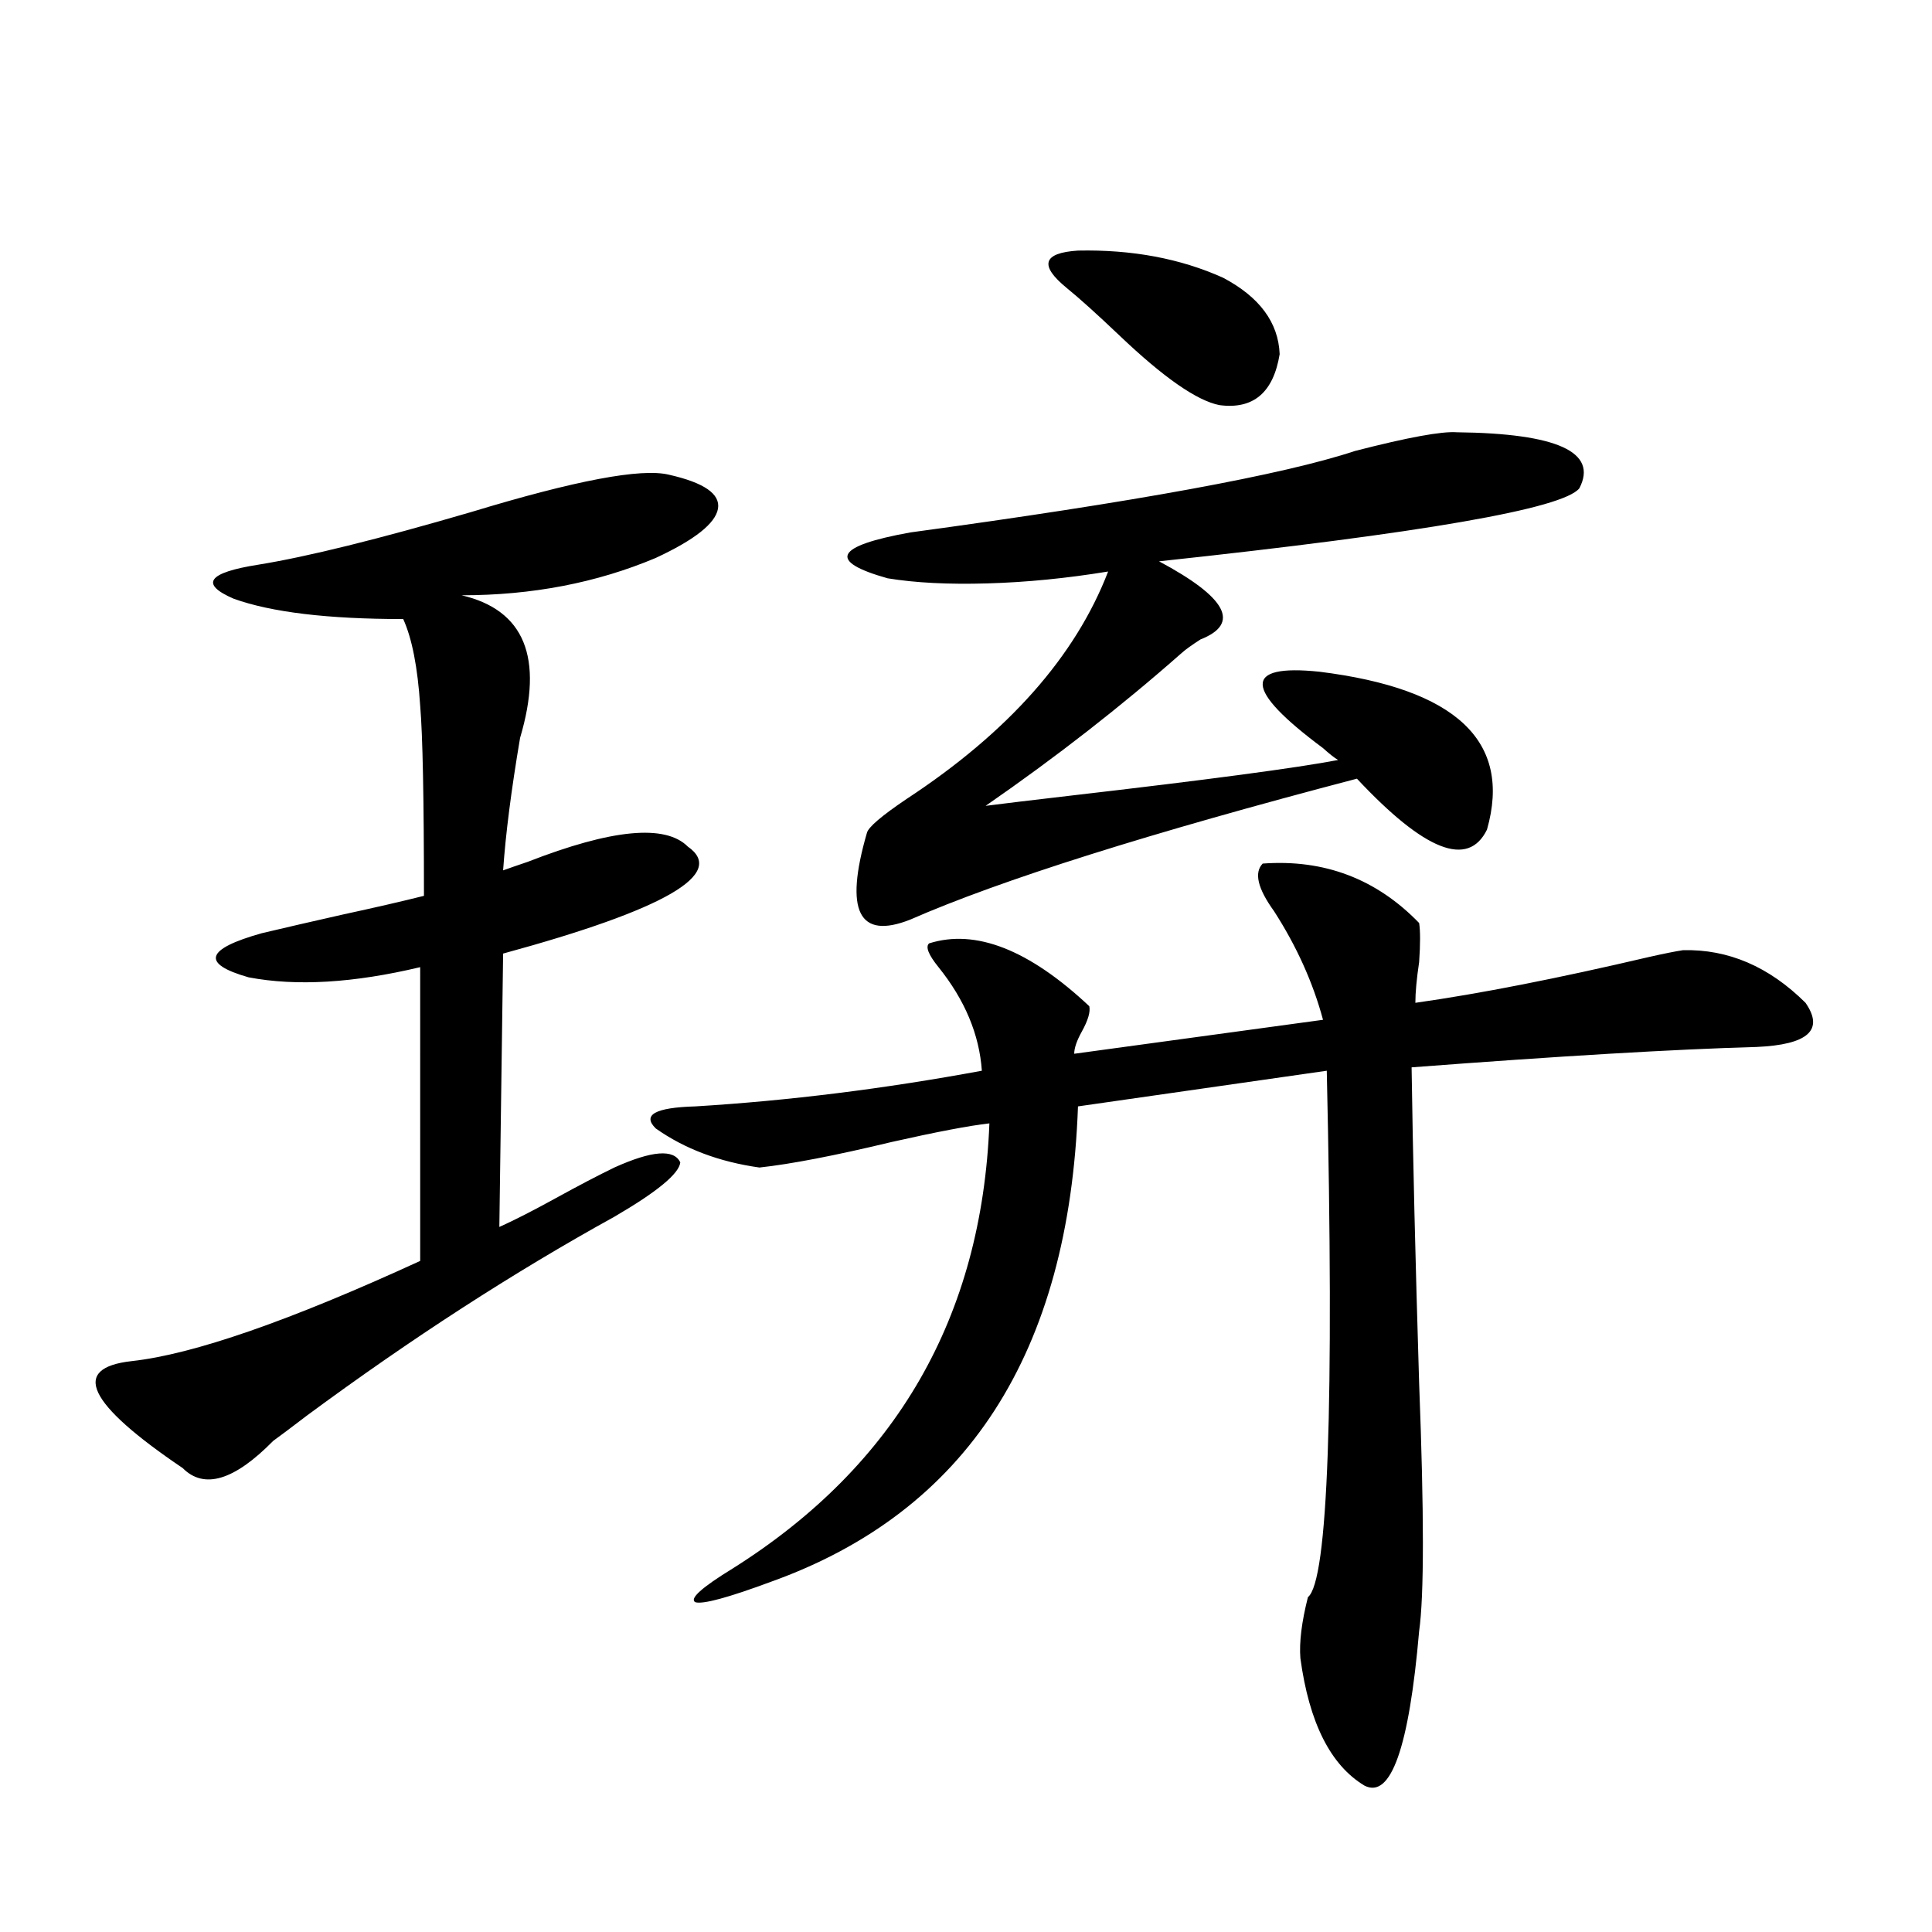 <?xml version="1.0" encoding="utf-8"?>
<!-- Generator: Adobe Illustrator 16.0.0, SVG Export Plug-In . SVG Version: 6.00 Build 0)  -->
<!DOCTYPE svg PUBLIC "-//W3C//DTD SVG 1.1//EN" "http://www.w3.org/Graphics/SVG/1.1/DTD/svg11.dtd">
<svg version="1.1" id="图层_1" xmlns="http://www.w3.org/2000/svg" xmlns:xlink="http://www.w3.org/1999/xlink" x="0px" y="0px"
	 width="1000px" height="1000px" viewBox="0 0 1000 1000" enable-background="new 0 0 1000 1000" xml:space="preserve">
<path d="M346.26,245.715c18.201,4.106,26.661,9.97,25.365,17.578c-1.311,7.622-12.042,16.122-32.194,25.488
	c-30.578,12.896-64.068,19.336-100.485,19.336c32.515,7.622,42.591,32.231,30.243,73.828c-4.558,26.958-7.484,49.81-8.78,68.555
	c3.247-1.167,7.47-2.637,12.683-4.395c43.566-16.987,71.218-19.624,82.925-7.91c20.152,14.063-11.707,32.52-95.607,55.371
	l-1.951,141.504c7.805-3.516,17.561-8.487,29.268-14.941c11.707-6.44,21.783-11.714,30.243-15.82
	c19.512-8.789,30.884-9.668,34.146-2.637c-0.655,5.864-12.042,15.243-34.146,28.125c-52.041,28.716-105.043,62.993-159.021,102.832
	c-8.46,6.454-14.313,10.849-17.561,13.184c-20.167,20.517-35.776,25.2-46.828,14.063c-49.435-33.398-58.215-51.855-26.341-55.371
	c31.859-3.516,81.614-20.792,149.265-51.855V500.598c-34.48,8.212-64.068,9.97-88.778,5.273
	c-24.725-7.031-22.438-14.64,6.829-22.852c12.348-2.925,26.341-6.152,41.95-9.668c16.25-3.516,30.243-6.729,41.95-9.668
	c0-50.386-0.655-83.194-1.951-98.438c-1.311-19.913-4.237-34.854-8.78-44.824c-39.023,0-68.291-3.516-87.803-10.547
	c-17.561-7.608-13.338-13.472,12.683-17.578c25.365-4.093,62.103-13.184,110.241-27.246
	C297.801,248.653,331.946,242.199,346.26,245.715z M653.569,446.984c31.859-2.335,58.855,7.91,80.974,30.762
	c0.641,4.106,0.641,10.849,0,20.215c-1.311,8.789-1.951,15.82-1.951,21.094c33.17-4.683,73.489-12.593,120.973-23.73
	c7.805-1.758,13.658-2.925,17.561-3.516c23.414-0.577,44.542,8.501,63.413,27.246c9.756,14.063,1.296,21.685-25.365,22.852
	c-42.285,1.181-101.796,4.696-178.532,10.547c0.641,45.126,1.951,99.618,3.902,163.477c2.592,67.388,2.592,110.151,0,128.32
	c-5.213,60.343-14.634,87.012-28.292,79.98c-17.561-10.547-28.627-32.52-33.17-65.918c-0.655-8.212,0.641-18.759,3.902-31.641
	c10.396-8.212,13.658-99.015,9.756-272.461l-128.777,18.457c-4.558,127.743-57.56,209.771-159.021,246.094
	c-22.118,8.198-35.121,11.714-39.023,10.547c-3.262-1.758,3.247-7.622,19.512-17.578c84.541-53.312,128.777-130.078,132.68-230.273
	c-10.411,1.181-27.316,4.395-50.73,9.668c-29.268,7.031-52.041,11.426-68.291,13.184c-20.822-2.925-38.703-9.668-53.657-20.215
	c-7.164-7.031-0.335-10.835,20.487-11.426c48.124-2.925,97.559-9.077,148.289-18.457c-1.311-18.745-8.78-36.612-22.438-53.613
	c-5.213-6.44-6.829-10.547-4.878-12.305c24.055-7.608,51.706,3.228,82.925,32.52c0.641,2.938-0.655,7.333-3.902,13.184
	c-2.606,4.696-3.902,8.501-3.902,11.426l128.777-17.578c-5.213-19.336-13.658-38.081-25.365-56.25
	C650.963,459.88,649.012,451.681,653.569,446.984z M754.055,223.742c52.026,0.591,73.169,10.259,63.413,29.004
	c-8.46,10.547-80.974,23.153-217.556,37.793c35.121,18.759,42.271,32.231,21.463,40.43c-4.558,2.938-7.805,5.273-9.756,7.031
	c-31.219,27.548-65.044,53.915-101.461,79.102c9.101-1.167,23.734-2.925,43.901-5.273c70.883-8.198,117.07-14.351,138.533-18.457
	c-1.951-1.167-4.558-3.214-7.805-6.152c-40.975-30.46-41.63-43.644-1.951-39.551c70.883,8.789,99.83,36.035,86.827,81.738
	c-9.756,19.927-32.194,11.138-67.315-26.367c-107.314,28.125-184.386,52.446-231.214,72.949
	c-26.676,10.547-34.146-4.395-22.438-44.824c0.641-2.925,7.47-8.789,20.487-17.578c52.682-34.565,87.468-73.828,104.388-117.773
	c-21.463,3.516-42.285,5.575-62.438,6.152c-20.167,0.591-37.407-0.288-51.706-2.637c-31.219-8.789-27.316-16.699,11.707-23.73
	c116.415-15.82,193.166-29.883,230.238-42.188C728.689,226.379,746.25,223.165,754.055,223.742z M633.082,143.762
	c18.856,9.97,28.612,23.153,29.268,39.551c-3.262,19.927-13.658,28.716-31.219,26.367c-11.707-2.335-28.947-14.351-51.706-36.035
	c-11.707-11.124-20.822-19.336-27.316-24.609c-14.313-11.714-12.362-18.155,5.854-19.336
	C585.919,129.122,610.964,133.806,633.082,143.762z"/>
</svg>
